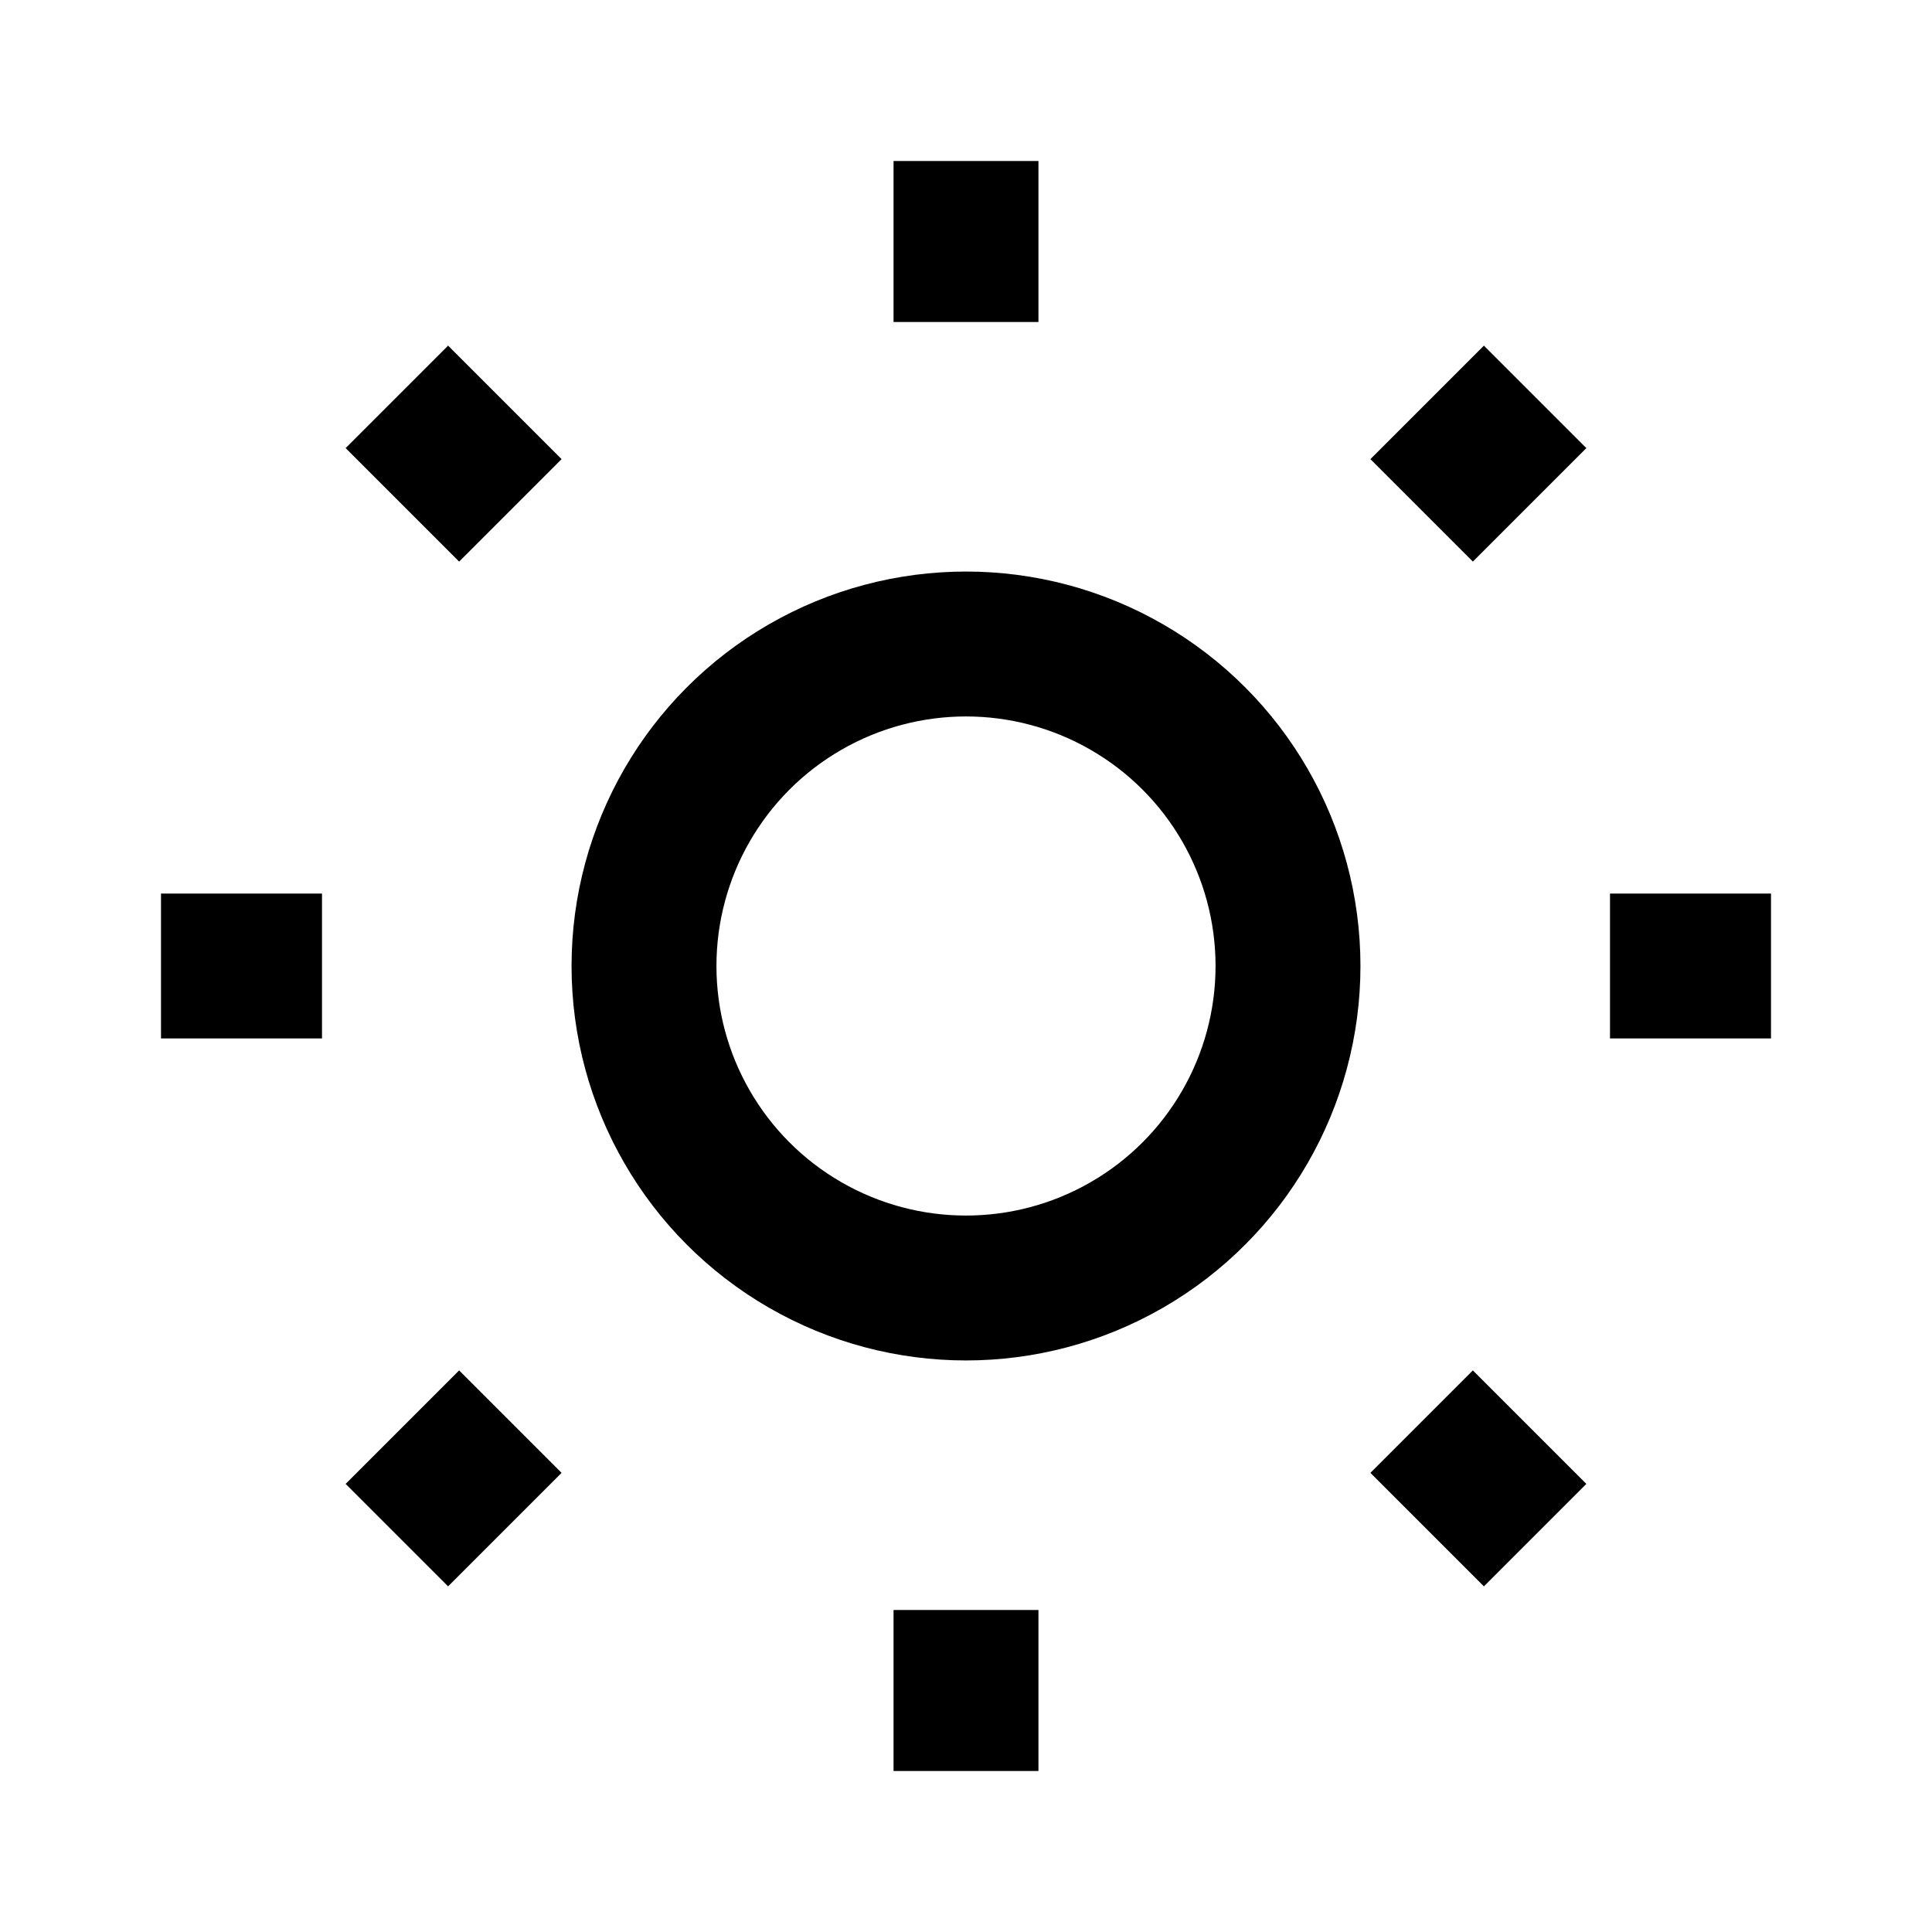 <svg viewBox="0 0 24 24" stroke-width="1.8" stroke="currentColor" fill="none" xmlns="http://www.w3.org/2000/svg"><circle r="4" cy="12" cx="12"></circle><path d="M12 2v2M12 20v2M4.93 4.93l1.41 1.41M17.66 17.66l1.41 1.41M2 12h2M20 12h2M4.93 19.07l1.41-1.41M17.66 6.34l1.41-1.41"></path></svg>